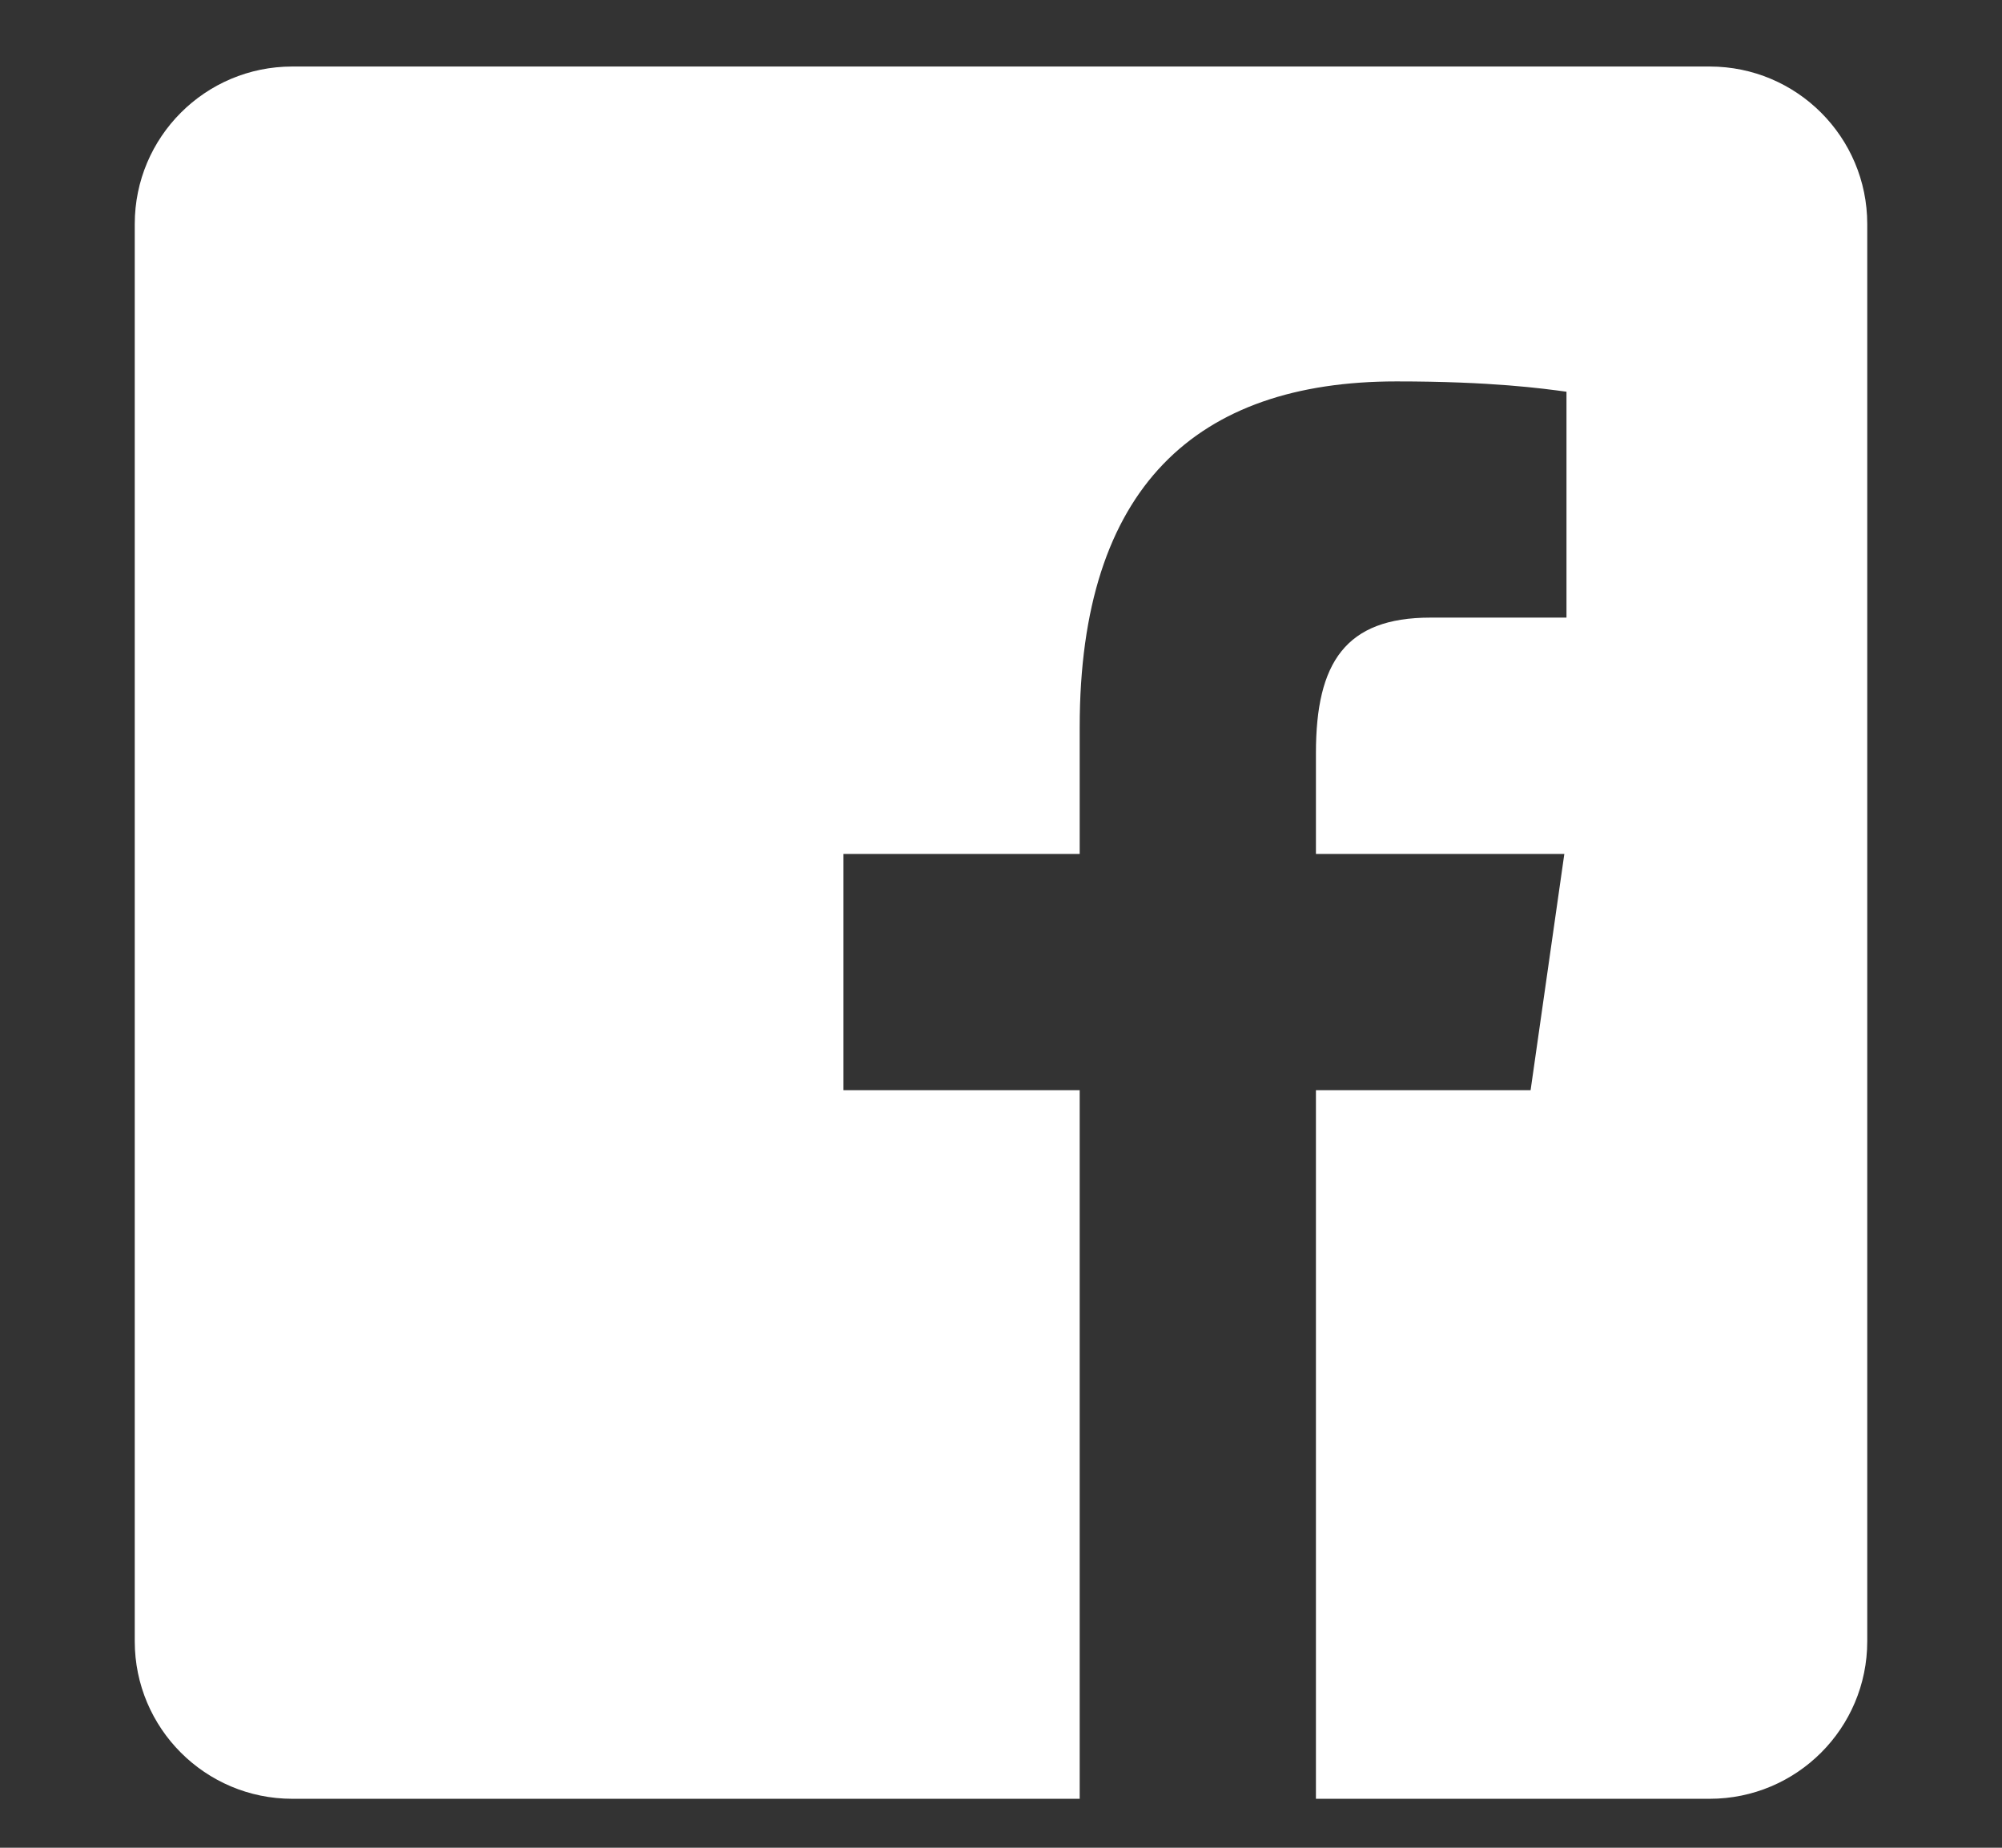 <?xml version="1.0" encoding="UTF-8"?>
<svg xmlns="http://www.w3.org/2000/svg" width="13" height="12" viewBox="0 0 13 12" fill="none">
  <rect x="0" y="0" width="13" height="12" fill="#333333" stroke="none"/>
  <path d="M11.102 0.432H1.898C1.333 0.432 0.875 0.89 0.875 1.455V10.659C0.875 11.224 1.333 11.682 1.898 11.682H7.011V7.08H5.477V5.546H7.011V4.722C7.011 3.162 7.771 2.477 9.068 2.477C9.688 2.477 10.017 2.523 10.172 2.544V4.011H9.288C8.738 4.011 8.545 4.302 8.545 4.89V5.546H10.158L9.939 7.08H8.545V11.682H11.102C11.667 11.682 12.125 11.224 12.125 10.659V1.455C12.125 0.89 11.667 0.432 11.102 0.432Z" fill="white"></path>
</svg>

